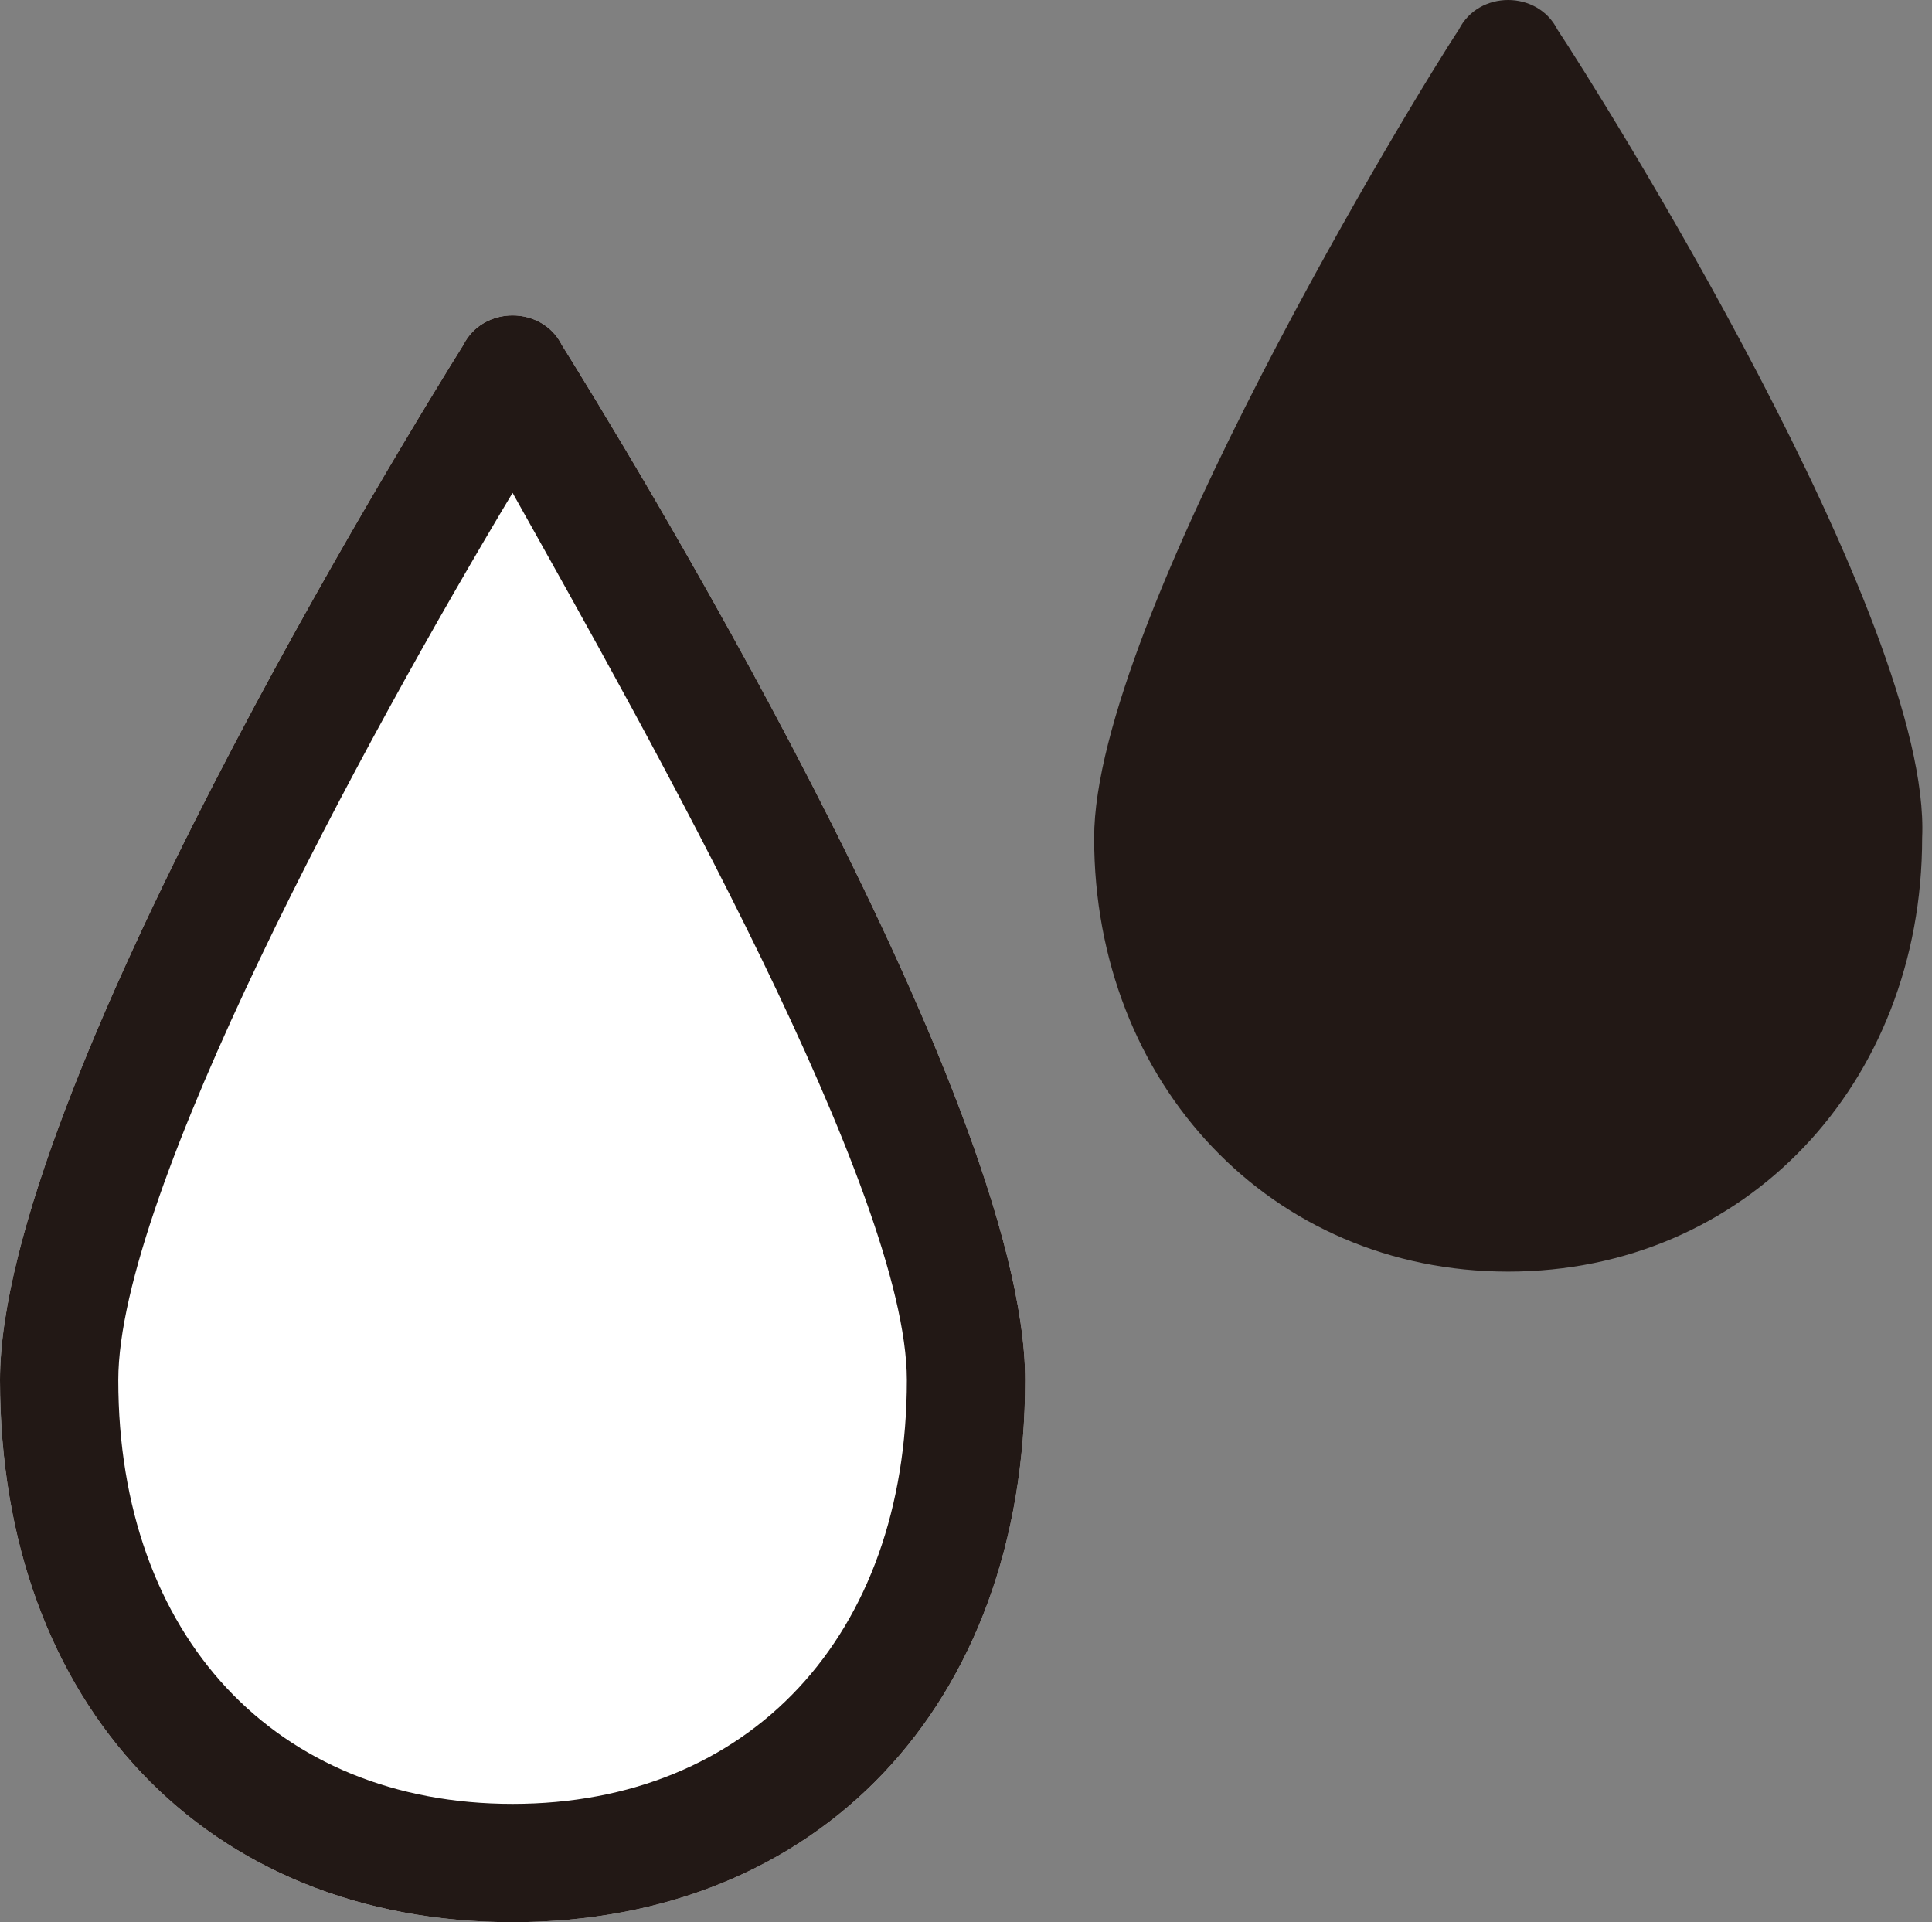 <?xml version="1.0" encoding="utf-8"?>
<!-- Generator: Adobe Illustrator 27.0.0, SVG Export Plug-In . SVG Version: 6.00 Build 0)  -->
<svg version="1.1" id="レイヤー_1" xmlns="http://www.w3.org/2000/svg" xmlns:xlink="http://www.w3.org/1999/xlink" x="0px"
	 y="0px" viewBox="0 0 19.6 19.5" style="enable-background:new 0 0 19.6 19.5;" xml:space="preserve">
<rect x="0" y="0" width="19.6" height="19.5" fill="#808080" stroke="none"/>
<style type="text/css">
	.st0{fill:#221815;}
	.st1{fill:#FFFFFF;}
</style>
<g>
	<path class="st0" d="M15.8,0.3c-0.2-0.4-0.8-0.4-1,0c-0.4,0.6-3.7,6-3.7,8.2c0,2.5,1.8,4.4,4.2,4.4c2.4,0,4.2-1.9,4.2-4.4
		C19.6,6.3,16.2,0.9,15.8,0.3z"/>
	<path class="st1" d="M5.2,19.5C2.1,19.5,0,17.3,0,14c0-2.9,4.2-9.7,4.7-10.5c0.2-0.4,0.8-0.4,1,0c0.5,0.8,4.7,7.6,4.7,10.5
		C10.4,17.3,8.3,19.5,5.2,19.5z"/>
	<path class="st0" d="M5.2,19.5C2.1,19.5,0,17.3,0,14c0-2.9,4.2-9.7,4.7-10.5c0.2-0.4,0.8-0.4,1,0c0.5,0.8,4.7,7.6,4.7,10.5
		C10.4,17.3,8.3,19.5,5.2,19.5z M5.2,5c-1.5,2.5-4,7.1-4,9c0,2.6,1.6,4.3,4,4.3s4-1.7,4-4.3C9.2,12.1,6.6,7.5,5.2,5z"/>
</g>
</svg>
